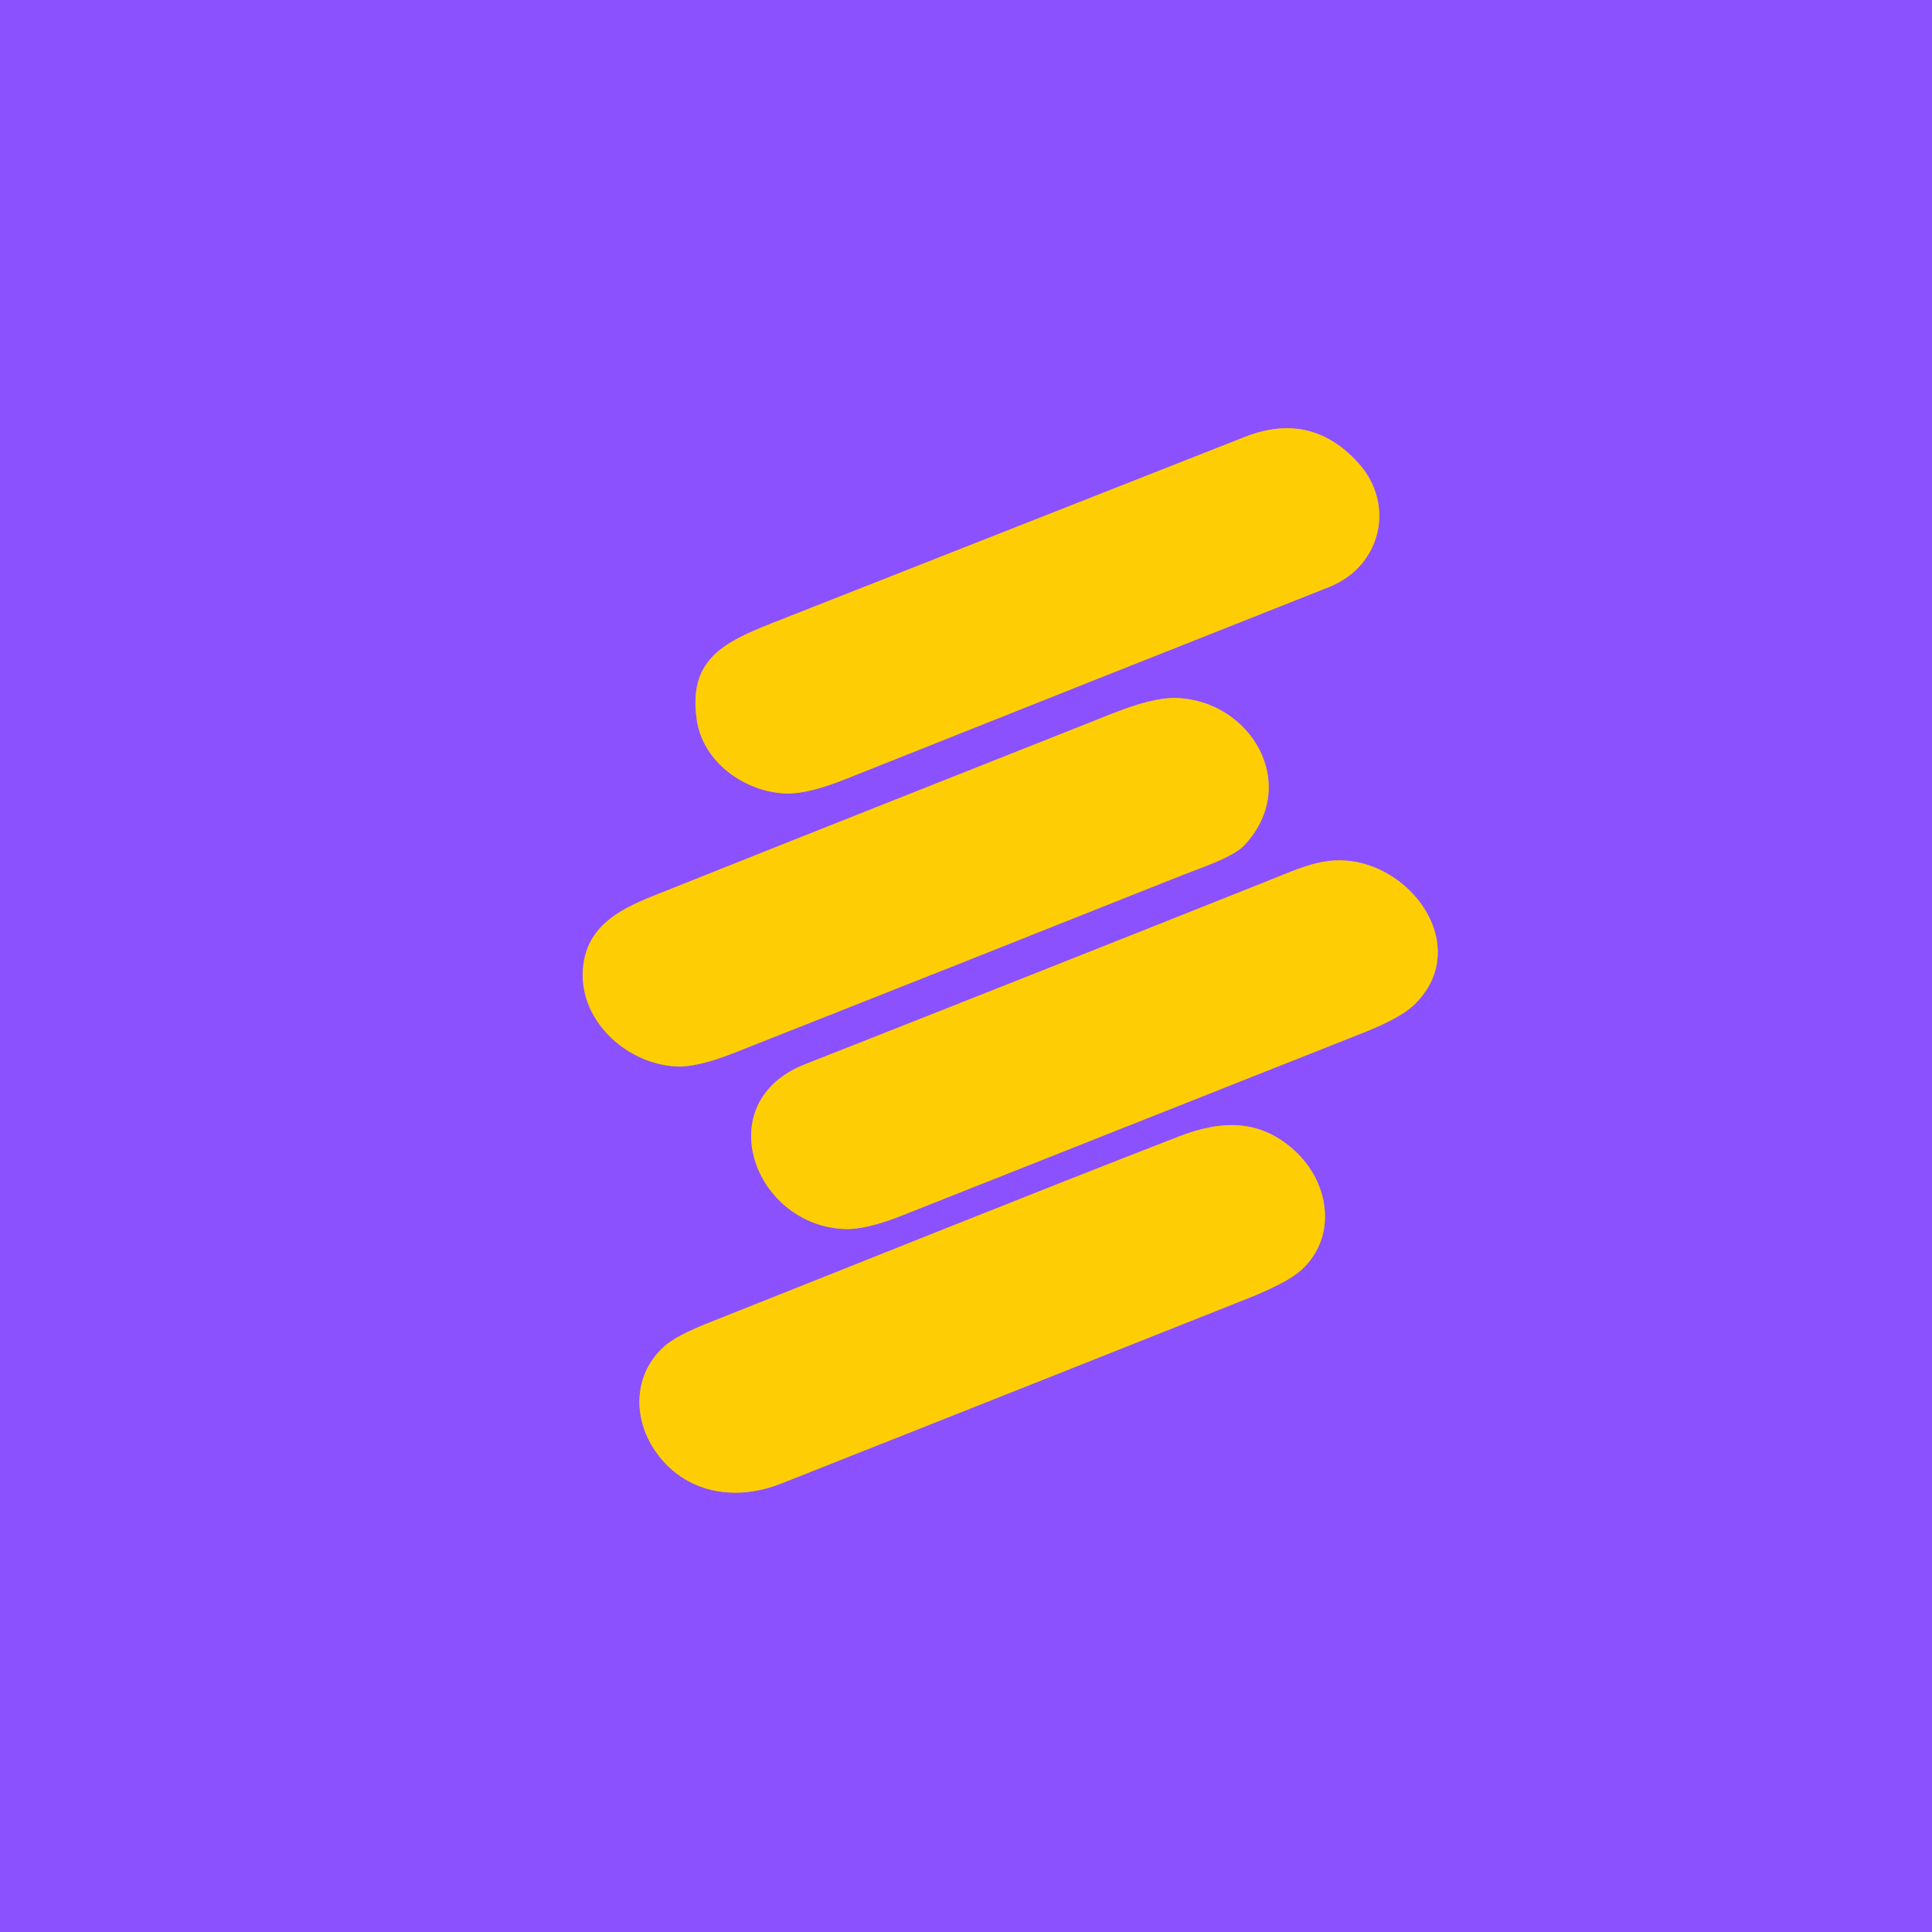 <?xml version="1.0" encoding="UTF-8" standalone="no"?>
<!DOCTYPE svg PUBLIC "-//W3C//DTD SVG 1.1//EN" "http://www.w3.org/Graphics/SVG/1.1/DTD/svg11.dtd">
<svg xmlns="http://www.w3.org/2000/svg" version="1.1" viewBox="0.00 0.00 300.00 300.00">
<g stroke-width="2.00" fill="none" stroke-linecap="butt">
<path stroke="#c58f82" vector-effect="non-scaling-stroke" d="
  M 108.17 111.62
  C 109.10 118.46 115.76 122.98 122.00 123.21
  Q 125.40 123.33 131.22 121.01
  Q 168.78 106.03 206.39 91.15
  C 214.49 87.94 216.74 78.31 210.90 71.87
  Q 203.58 63.80 193.29 67.85
  Q 156.51 82.34 119.74 96.82
  C 111.93 99.90 106.96 102.69 108.17 111.62"
/>
<path stroke="#c58f82" vector-effect="non-scaling-stroke" d="
  M 172.76 110.79
  C 148.97 120.23 125.19 129.63 101.43 139.12
  C 95.75 141.38 91.25 144.02 90.56 150.00
  C 89.62 158.14 97.04 165.19 105.03 165.60
  Q 108.24 165.77 114.07 163.46
  Q 148.99 149.68 183.86 135.78
  C 186.31 134.81 191.47 133.14 193.24 131.23
  C 202.04 121.78 194.16 108.67 182.54 108.38
  Q 179.03 108.30 172.76 110.79"
/>
<path stroke="#c58f82" vector-effect="non-scaling-stroke" d="
  M 197.18 136.66
  Q 161.11 151.04 124.98 165.27
  C 110.07 171.14 117.03 190.23 131.09 190.84
  Q 134.42 190.99 140.00 188.77
  Q 175.86 174.56 211.72 160.35
  Q 217.50 158.05 219.58 156.04
  C 228.07 147.79 220.52 135.83 210.74 133.87
  C 205.77 132.87 201.95 134.76 197.18 136.66"
/>
<path stroke="#c58f82" vector-effect="non-scaling-stroke" d="
  M 182.94 176.52
  C 158.58 185.98 134.34 195.77 110.06 205.40
  Q 105.14 207.36 103.33 208.91
  C 98.34 213.21 98.14 220.11 101.79 225.37
  C 106.23 231.78 113.97 233.27 121.34 230.35
  Q 157.47 216.05 193.58 201.69
  Q 199.95 199.16 202.11 197.17
  C 207.77 191.93 206.38 183.55 201.03 178.67
  C 195.67 173.78 189.77 173.86 182.94 176.52"
/>
</g>
<path fill="#8b51ff" d="
  M 0.00 0.00
  L 300.00 0.00
  L 300.00 300.00
  L 0.00 300.00
  L 0.00 0.00
  Z
  M 108.17 111.62
  C 109.10 118.46 115.76 122.98 122.00 123.21
  Q 125.40 123.33 131.22 121.01
  Q 168.78 106.03 206.39 91.15
  C 214.49 87.94 216.74 78.31 210.90 71.87
  Q 203.58 63.80 193.29 67.85
  Q 156.51 82.34 119.74 96.82
  C 111.93 99.90 106.96 102.69 108.17 111.62
  Z
  M 172.76 110.79
  C 148.97 120.23 125.19 129.63 101.43 139.12
  C 95.75 141.38 91.25 144.02 90.56 150.00
  C 89.62 158.14 97.04 165.19 105.03 165.60
  Q 108.24 165.77 114.07 163.46
  Q 148.99 149.68 183.86 135.78
  C 186.31 134.81 191.47 133.14 193.24 131.23
  C 202.04 121.78 194.16 108.67 182.54 108.38
  Q 179.03 108.30 172.76 110.79
  Z
  M 197.18 136.66
  Q 161.11 151.04 124.98 165.27
  C 110.07 171.14 117.03 190.23 131.09 190.84
  Q 134.42 190.99 140.00 188.77
  Q 175.86 174.56 211.72 160.35
  Q 217.50 158.05 219.58 156.04
  C 228.07 147.79 220.52 135.83 210.74 133.87
  C 205.77 132.87 201.95 134.76 197.18 136.66
  Z
  M 182.94 176.52
  C 158.58 185.98 134.34 195.77 110.06 205.40
  Q 105.14 207.36 103.33 208.91
  C 98.34 213.21 98.14 220.11 101.79 225.37
  C 106.23 231.78 113.97 233.27 121.34 230.35
  Q 157.47 216.05 193.58 201.69
  Q 199.95 199.16 202.11 197.17
  C 207.77 191.93 206.38 183.55 201.03 178.67
  C 195.67 173.78 189.77 173.86 182.94 176.52
  Z"
/>
<path fill="#fecd04" d="
  M 108.17 111.62
  C 106.96 102.69 111.93 99.90 119.74 96.82
  Q 156.51 82.34 193.29 67.85
  Q 203.58 63.80 210.90 71.87
  C 216.74 78.31 214.49 87.94 206.39 91.15
  Q 168.78 106.03 131.22 121.01
  Q 125.40 123.33 122.00 123.21
  C 115.76 122.98 109.10 118.46 108.17 111.62
  Z"
/>
<path fill="#fecd04" d="
  M 101.43 139.12
  C 125.19 129.63 148.97 120.23 172.76 110.79
  Q 179.03 108.30 182.54 108.38
  C 194.16 108.67 202.04 121.78 193.24 131.23
  C 191.47 133.14 186.31 134.81 183.86 135.78
  Q 148.99 149.68 114.07 163.46
  Q 108.24 165.77 105.03 165.60
  C 97.04 165.19 89.62 158.14 90.56 150.00
  C 91.25 144.02 95.75 141.38 101.43 139.12
  Z"
/>
<path fill="#fecd04" d="
  M 197.18 136.66
  C 201.95 134.76 205.77 132.87 210.74 133.87
  C 220.52 135.83 228.07 147.79 219.58 156.04
  Q 217.50 158.05 211.72 160.35
  Q 175.86 174.56 140.00 188.77
  Q 134.42 190.99 131.09 190.84
  C 117.03 190.23 110.07 171.14 124.98 165.27
  Q 161.11 151.04 197.18 136.66
  Z"
/>
<path fill="#fecd04" d="
  M 110.06 205.40
  C 134.34 195.77 158.58 185.98 182.94 176.52
  C 189.77 173.86 195.67 173.78 201.03 178.67
  C 206.38 183.55 207.77 191.93 202.11 197.17
  Q 199.95 199.16 193.58 201.69
  Q 157.47 216.05 121.34 230.35
  C 113.97 233.27 106.23 231.78 101.79 225.37
  C 98.14 220.11 98.34 213.21 103.33 208.91
  Q 105.14 207.36 110.06 205.40
  Z"
/>
</svg>

